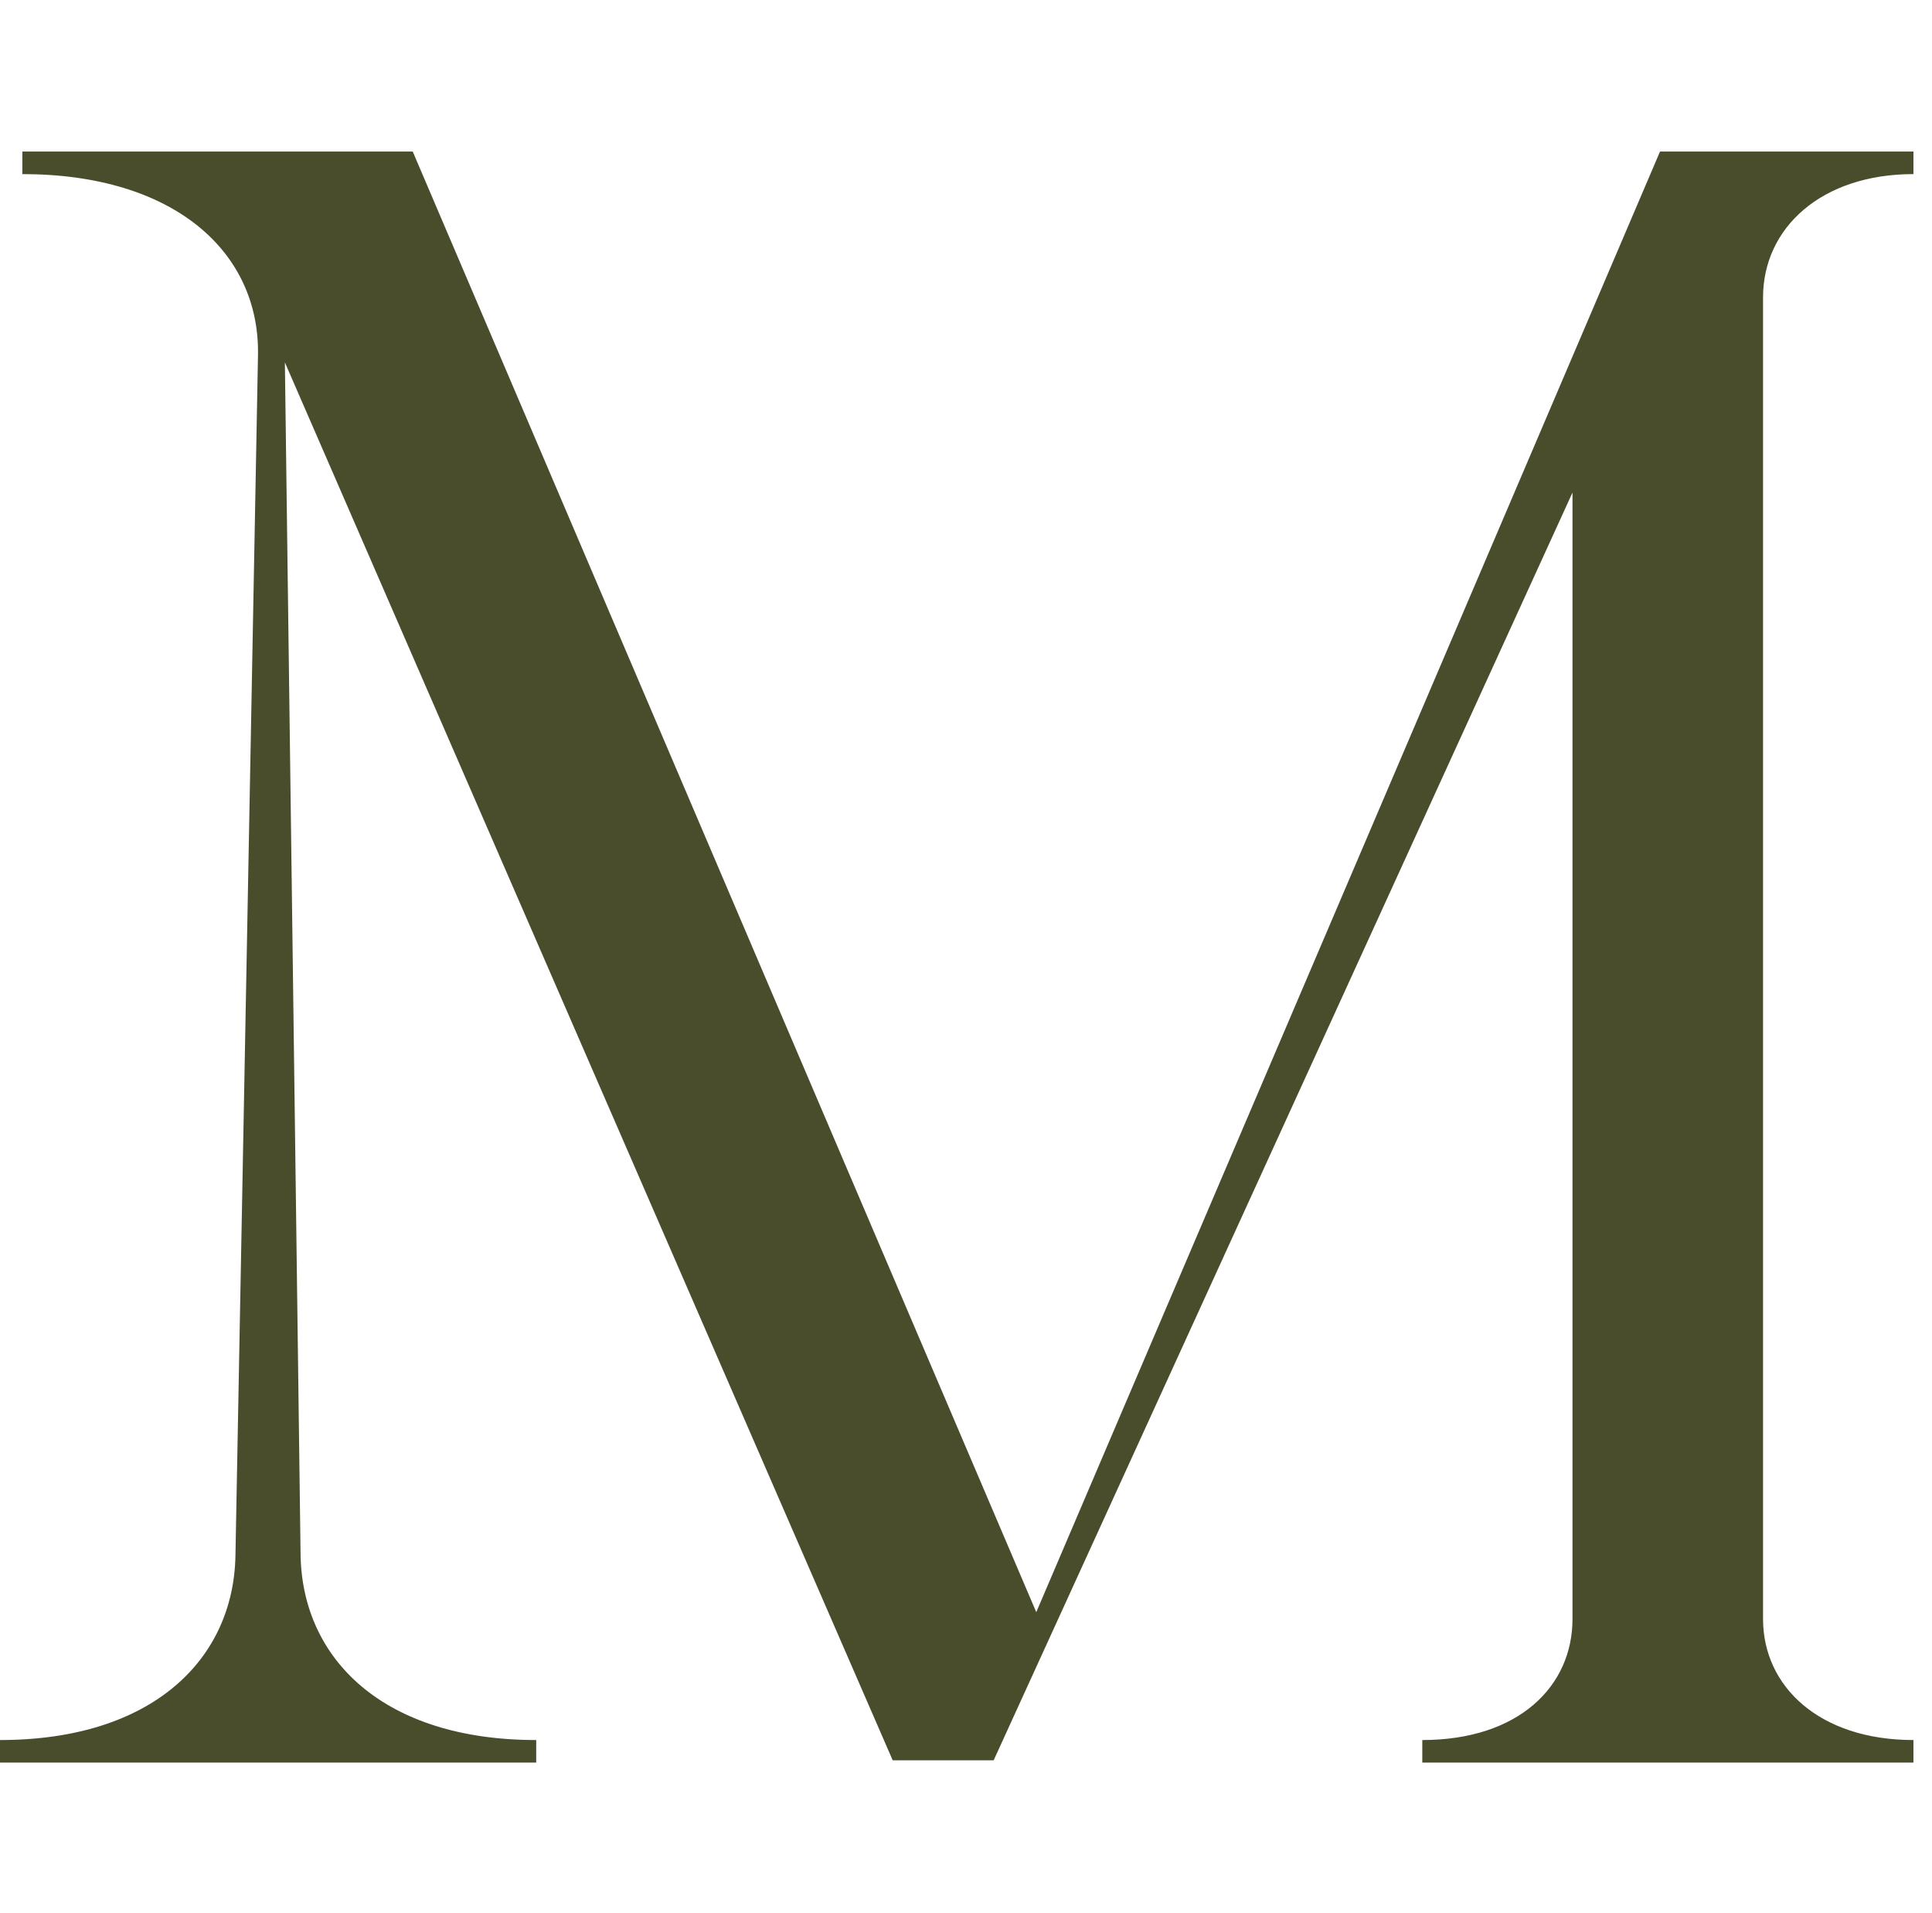 <svg width="102" height="101" viewBox="0 0 102 101" fill="none" xmlns="http://www.w3.org/2000/svg">
<style>
  path {
    fill: #494D2C;
  }

  @media (prefers-color-scheme: dark) {
    path {
      fill: #E5DCD8;
    } 
  }
</style>
<path d="M101.03 93.04H75.09V91.85C80.18 91.85 83.02 89.01 83.02 85.46V26L52.46 92.92H47.13L15.04 19.13L15.87 82.14C15.99 87.59 20.25 91.85 28.31 91.85V93.04H0V91.85C8.05 91.85 12.32 87.59 12.43 82.14L13.62 18.78C13.74 13.33 9.23 9.19 1.18 9.19V8H21.79L54.71 85.1L87.64 8H101.02V9.19C96.16 9.19 93.08 12.03 93.08 15.7V85.46C93.08 89.01 96.04 91.85 101.02 91.85V93.04H101.03Z"/>
</svg>
